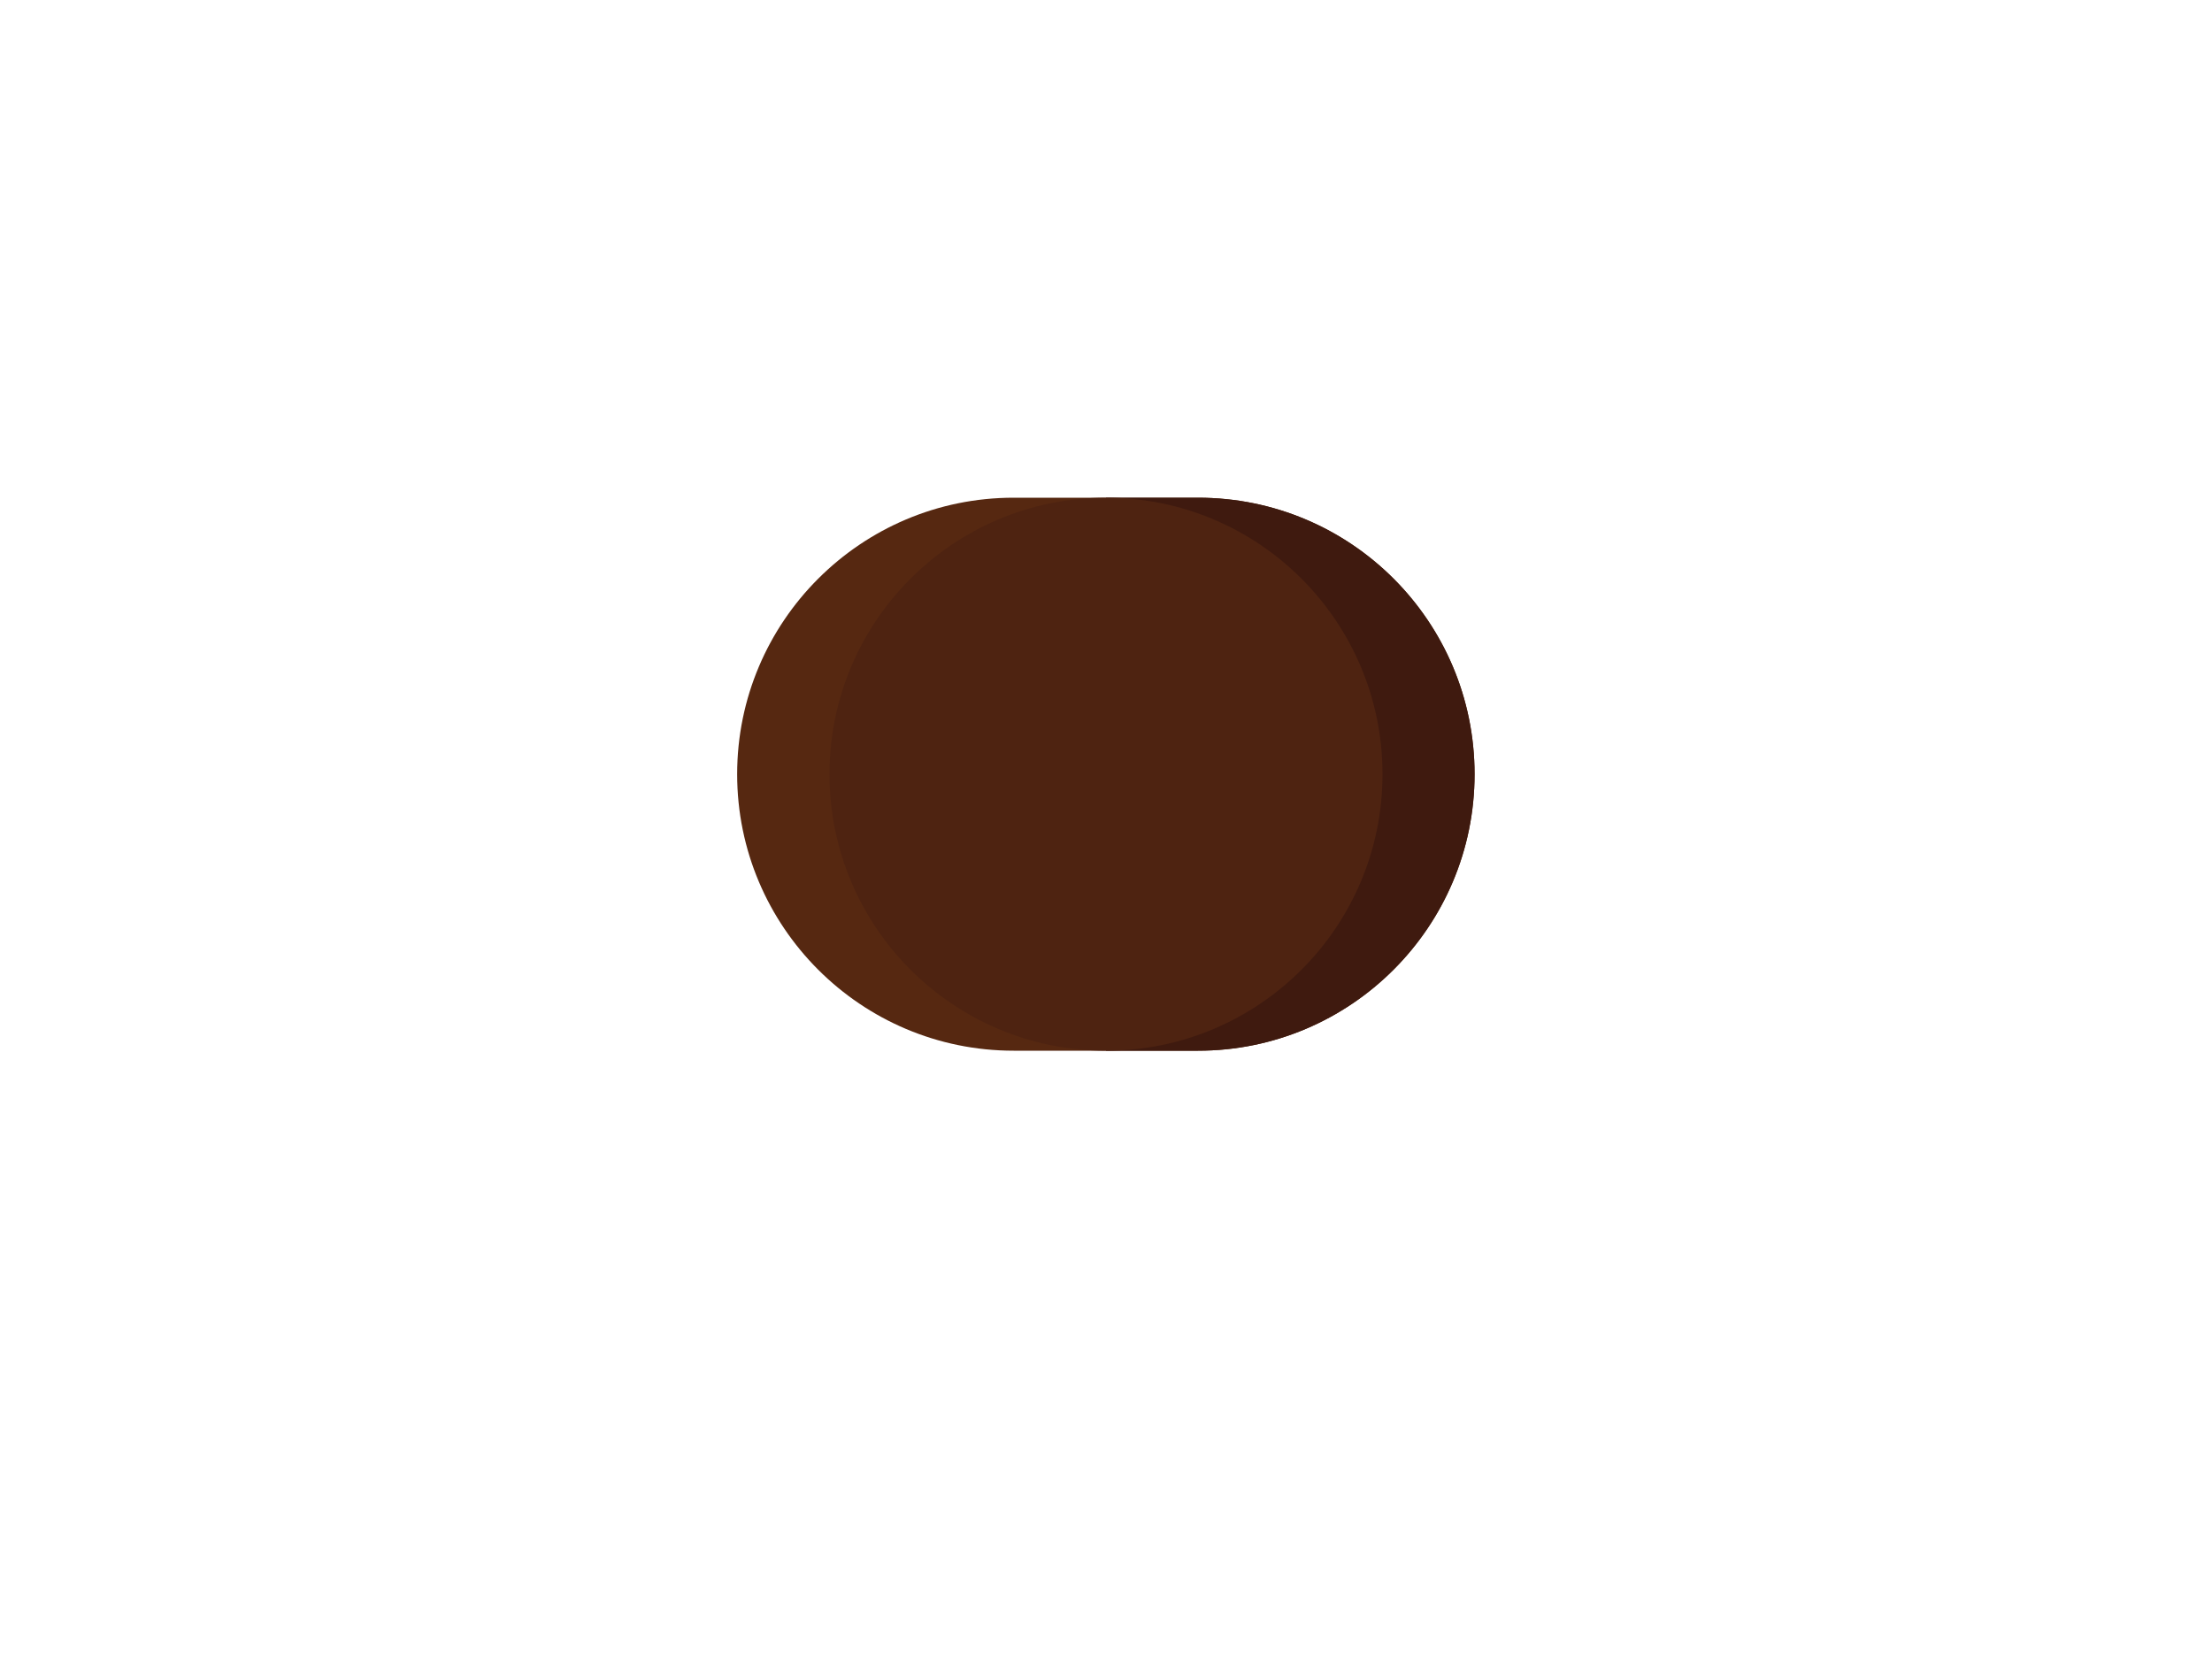 <?xml version="1.0" encoding="utf-8"?>
<!-- Generator: Adobe Illustrator 21.0.0, SVG Export Plug-In . SVG Version: 6.00 Build 0)  -->
<svg version="1.1" id="Layer_1" xmlns="http://www.w3.org/2000/svg" xmlns:xlink="http://www.w3.org/1999/xlink" x="0px" y="0px"
	 viewBox="0 0 800 600" style="enable-background:new 0 0 800 600;" xml:space="preserve">
<style type="text/css">
	.st0{fill:#562811;}
	.st1{fill:#3F1A0F;}
	.st2{fill:#4E2311;}
</style>
<path class="st0" d="M433.3,180h-66.7c-55.2,0-100,44.8-100,100v0c0,55.2,44.8,100,100,100h66.7c55.2,0,100-44.8,100-100v0
	C533.3,224.8,488.6,180,433.3,180z"/>
<path class="st1" d="M433.3,180H400v200h33.3c55.2,0,100-44.8,100-100v0C533.3,224.8,488.6,180,433.3,180z"/>
<circle class="st2" cx="400" cy="280" r="100"/>
</svg>
